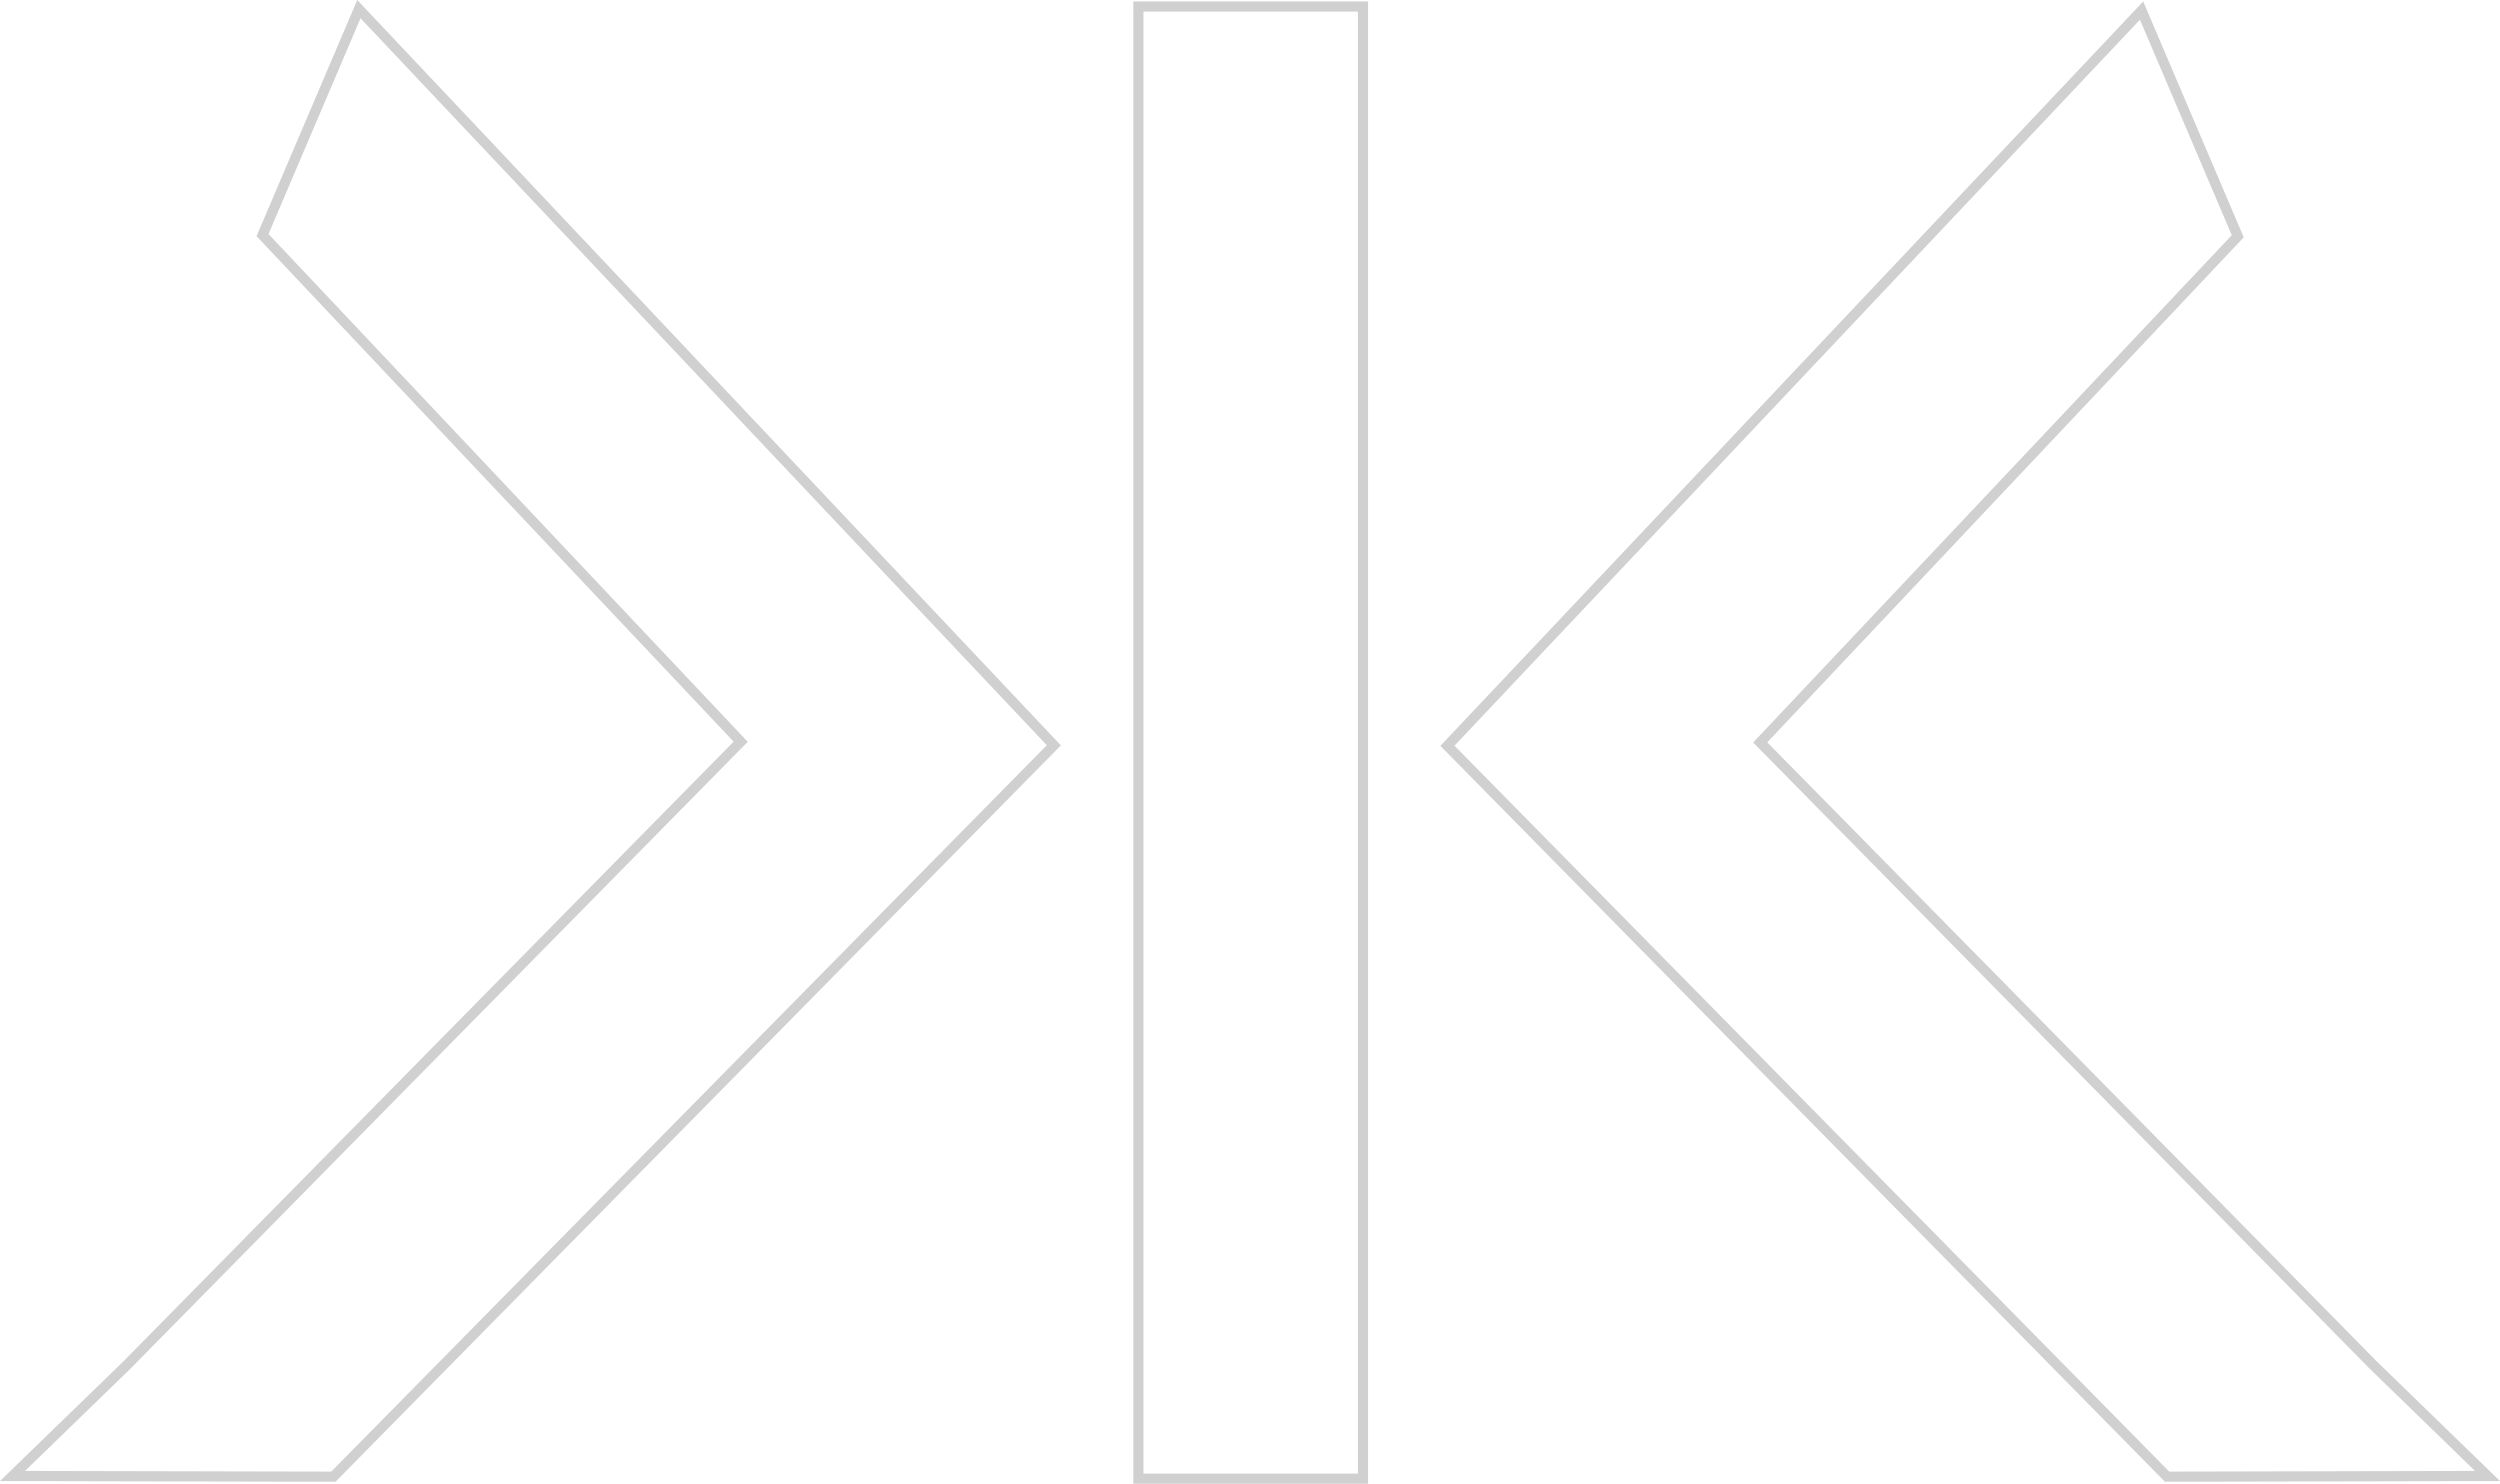 <svg width="492" height="292" viewBox="0 0 492 292" fill="none" xmlns="http://www.w3.org/2000/svg">
<path d="M466.974 268.565L466.982 268.573L466.99 268.581L489.54 290.474L426.481 290.611L284.854 146.769L421.462 2.083L440.391 46.495L347.07 145.406L346.409 146.108L347.085 146.794L466.974 268.565ZM2.462 290.474L25.035 268.581L25.043 268.573L25.051 268.565L145.09 146.659L145.767 145.973L145.105 145.271L51.668 46.267L70.629 1.797L207.396 146.677L65.611 290.611L2.462 290.474ZM224.036 291V1.287H268.24V291H224.036Z" stroke="#D0D0D0" stroke-width="2"/>
</svg>
